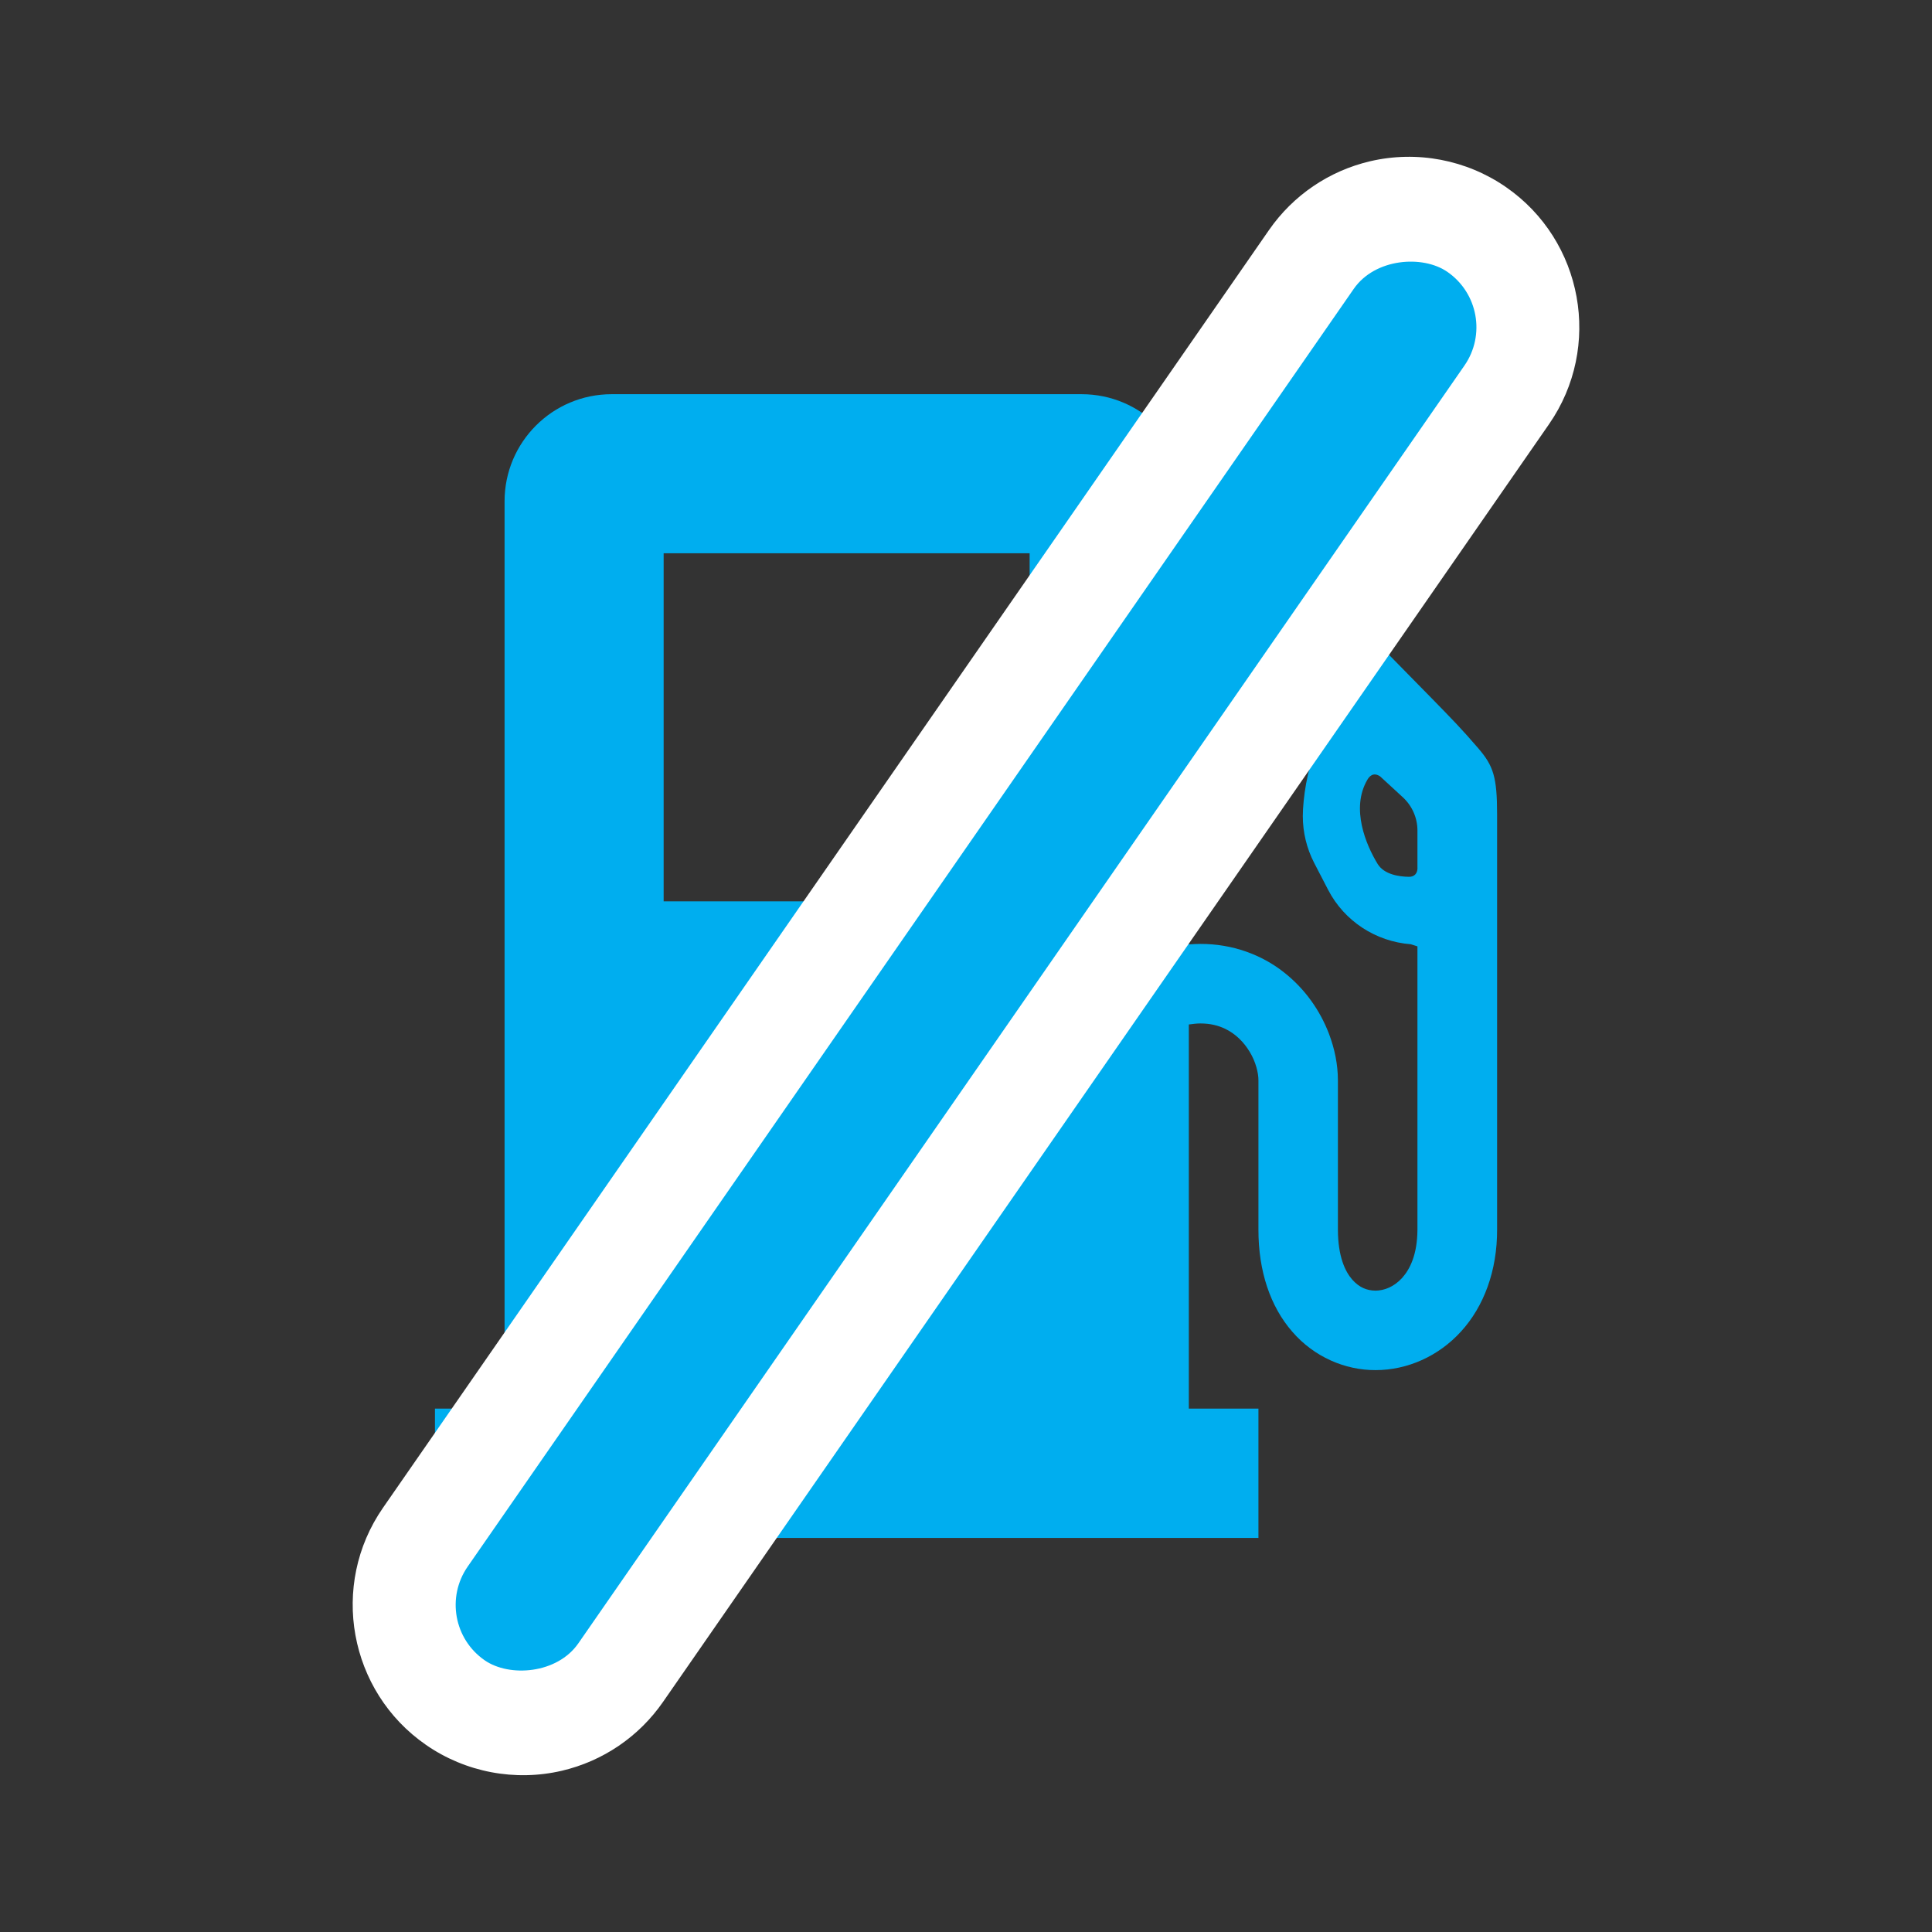 <?xml version="1.0" encoding="UTF-8"?>
<svg id="Icons" xmlns="http://www.w3.org/2000/svg" viewBox="0 0 300 300">
  <rect x="0" y="0" width="300" height="300" fill="#333333" stroke="none"/>
  <defs>
    <style>
      .cls-1 {
        fill: #00aeef;
      }

      .cls-2 {
        fill: #fff;
      }
    </style>
  </defs>
  <path class="cls-1" d="M229.57,116.22c-2.53-2.95-4.2-4.66-7.22-7.75-9.69-9.91-18.45-18.68-18.46-18.69l-4.37-4.37-6.05,5.91,12.51,18.99.13.27c.07.21.13.54.13.98.02.94-.34,2.29-.86,3.23l-1.1,2.02c-1.27,2.34-1.98,7.32-1.98,9.91,0,2.49.59,5,1.77,7.28l2.16,4.17c2.53,4.88,7.4,8.03,12.83,8.45l1.04.33v44c-.02,3.83-1.14,6.11-2.39,7.5-1.27,1.38-2.76,1.95-4.13,1.96-1.33-.02-2.5-.47-3.61-1.72-1.09-1.25-2.21-3.57-2.22-7.75v-23.17c0-2.47-.5-4.91-1.4-7.28-1.36-3.54-3.68-6.94-7.06-9.57-3.36-2.63-7.87-4.37-12.91-4.35-.59,0-1.19.03-1.79.08v-68.81c0-9.19-7.45-16.63-16.63-16.63h-72.98c-9.19,0-16.63,7.45-16.63,16.63v140.89h-10.81v20.08h127.87v-20.08h-10.81v-59.65c.64-.09,1.25-.16,1.79-.16,1.56,0,2.78.32,3.85.83,1.59.76,2.9,2.05,3.82,3.59.93,1.52,1.36,3.28,1.35,4.42v23.17c-.01,6.44,1.84,11.94,5.25,15.85,3.38,3.92,8.21,5.99,12.94,5.97,4.92,0,9.77-2.14,13.28-6.01,3.53-3.87,5.61-9.42,5.59-15.81v-64.48c0-5.79-.58-7.53-2.9-10.23ZM159.88,139.96h-56.83v-54.05h56.83v54.05h0ZM220.11,134.74c0,.97-.56,1.43-1.35,1.41-1.49-.02-3.82-.35-4.83-1.98-1.8-2.93-4.23-8.63-1.6-13.1.28-.48.89-1.24,1.98-.51l3.51,3.23c1.45,1.33,2.28,3.2,2.28,5.17,0,0,0,4.81,0,5.79Z"/>
  <g>
    <path class="cls-2" d="M233.86,29.06c-6.14-4.26-13.84-5.72-21.11-4.02h0c-6.39,1.5-11.96,5.29-15.7,10.68L59.47,234.13c-8.31,11.99-5.32,28.5,6.67,36.81,6.14,4.26,13.84,5.72,21.11,4.02,6.39-1.5,11.96-5.29,15.7-10.68L240.53,65.87c8.31-11.99,5.32-28.5-6.67-36.81Z"/>
    <rect class="cls-1" x="18.83" y="139.55" width="262.35" height="20.91" rx="10.45" ry="10.45" transform="translate(-58.74 187.8) rotate(-55.26)"/>
  </g>
</svg>